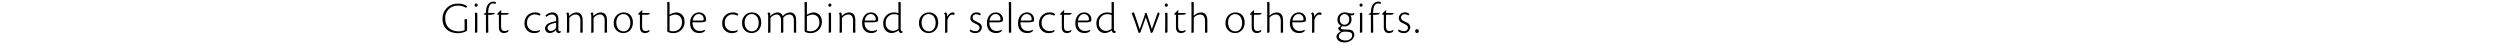 <svg xmlns="http://www.w3.org/2000/svg" width="1000" height="18" viewBox="0 0 1000 18">
  <g id="gwp_btm_txt2" transform="translate(0 -5730)">
    <rect id="長方形_2325" data-name="長方形 2325" width="1000" height="18" transform="translate(0 5730)" fill="#fff"/>
    <path id="gwp_btm_txt2-2" data-name="gwp_btm_txt2" d="M9.576-.936a5.969,5.969,0,0,1-2.394.468c-2.61,0-5.346-1.332-5.346-5.184a4.834,4.834,0,0,1,5.022-5.076,5.969,5.969,0,0,1,3.1.756c.324.126.612-.234.594-.54A5.468,5.468,0,0,0,6.984-11.52,5.906,5.906,0,0,0,.738-5.544C.738-1.332,3.69.27,6.984.27A8.34,8.34,0,0,0,9.45-.162a5.854,5.854,0,0,0,1.116-.576V-4.914c0-.378-.072-.486-.2-.486a2.8,2.8,0,0,0-.882.27,15.455,15.455,0,0,1,.09,2.448ZM14.22-11.592a.629.629,0,0,0-.63.648.571.571,0,0,0,.612.63.611.611,0,0,0,.594-.648A.582.582,0,0,0,14.22-11.592Zm.45,4.77c0-1.008-.072-1.1-.18-1.1a2.854,2.854,0,0,0-.81.144c.036.414.072.954.072,2.052V-2.7c0,1.044-.036,2.088-.054,2.808a4.243,4.243,0,0,0,.738-.09c.162-.036.234-.126.234-.45Zm6.444-5.526a2.448,2.448,0,0,0-1.728.666c-.756.666-1.278,1.764-1.278,3.87a1.752,1.752,0,0,0-.918.486c0,.162.162.216.918.216,0,2.844.036,5,0,6.912,0,.252.036.306.216.306a1.623,1.623,0,0,0,.738-.144c0-1.026-.054-4.932-.036-7.074a5.946,5.946,0,0,0,2.25-.18,1.021,1.021,0,0,0,.4-.576c-.414.054-2.322.054-2.646.054-.036-3.024.99-3.8,1.926-3.8a2.209,2.209,0,0,1,.7.126c.288.108.522-.252.5-.5A1.42,1.42,0,0,0,21.114-12.348Zm5.9,11.322A2.416,2.416,0,0,1,25.6-.594c-.612,0-1.314-.216-1.4-1.458-.054-.792-.054-2.88.018-5.058a20.955,20.955,0,0,0,2.232-.036.767.767,0,0,0,.81-.666H24.21c0-.27.018-.522.054-1.134a1.536,1.536,0,0,0-.558.378,8.966,8.966,0,0,0-1.134,1.224c0,.18.18.252.72.252v4.986c0,1.458.684,2.322,2.052,2.322A2.719,2.719,0,0,0,26.784-.2a.64.64,0,0,0,.288-.792ZM39.726-.99a5.03,5.03,0,0,1-1.908.4,3.036,3.036,0,0,1-3.24-3.312A3.077,3.077,0,0,1,37.6-7.236,3.87,3.87,0,0,1,39.42-6.8c.27.072.5-.234.5-.576a3.134,3.134,0,0,0-2.16-.648,4.088,4.088,0,0,0-4.212,4.176A3.687,3.687,0,0,0,37.566.216,3.812,3.812,0,0,0,39.4-.216a1.03,1.03,0,0,0,.36-.72Zm8.316.432a1.472,1.472,0,0,1-.378.054c-.342,0-.558-.216-.576-.684-.018-1.026.018-3.078.018-3.87,0-1.476-.468-2.97-2.466-2.97A4.008,4.008,0,0,0,41.94-6.8c.072.378.324.558.576.414A3.158,3.158,0,0,1,44.5-7.2a1.688,1.688,0,0,1,1.692,1.908v.738c-.252.036-.576.108-.882.18-.7.18-3.546.72-3.546,2.718A1.862,1.862,0,0,0,43.7.216a3.372,3.372,0,0,0,2.466-1.26A1.134,1.134,0,0,0,47.25.216c.486,0,.864-.216.828-.756Zm-5.274-1.26c0-1.368,2.034-1.818,3.42-2.07L46.17-2.394a1.347,1.347,0,0,1-.09.576A2.444,2.444,0,0,1,44.064-.612,1.217,1.217,0,0,1,42.768-1.818ZM55.854-.09c0,.126.054.2.18.2a5.158,5.158,0,0,0,.846-.144,17.624,17.624,0,0,1-.072-1.98V-4.788c0-2-.72-3.24-2.574-3.24a4.1,4.1,0,0,0-2.826,1.476c0-.468-.054-1.476-.5-1.476a1.458,1.458,0,0,0-.648.36v.036c.162.162.27.5.27,1.26v3.114c0,1.962-.018,3.006-.054,3.366.18,0,.432-.018.648-.036.234-.036.324-.072.324-.45V-5.742a3.3,3.3,0,0,1,2.5-1.458c1.224,0,1.944.774,1.944,2.484Zm9.72,0c0,.126.054.2.18.2A5.158,5.158,0,0,0,66.6-.036a17.627,17.627,0,0,1-.072-1.98V-4.788c0-2-.72-3.24-2.574-3.24a4.1,4.1,0,0,0-2.826,1.476c0-.468-.054-1.476-.5-1.476a1.458,1.458,0,0,0-.648.36v.036c.162.162.27.5.27,1.26v3.114c0,1.962-.018,3.006-.054,3.366.18,0,.432-.018.648-.036.234-.036.324-.072.324-.45V-5.742a3.3,3.3,0,0,1,2.5-1.458c1.224,0,1.944.774,1.944,2.484Zm7.578-7.938a3.966,3.966,0,0,0-3.906,4.212A3.732,3.732,0,0,0,73.08.216c2.358,0,3.816-1.89,3.816-4.194C76.9-6.3,75.618-8.028,73.152-8.028Zm-.108.666c1.944,0,2.826,1.674,2.826,3.456,0,2.718-1.638,3.438-2.682,3.438C71.6-.468,70.272-1.674,70.272-4,70.272-6.3,71.73-7.362,73.044-7.362ZM83.43-1.026a2.416,2.416,0,0,1-1.422.432c-.612,0-1.314-.216-1.4-1.458-.054-.792-.054-2.88.018-5.058a20.955,20.955,0,0,0,2.232-.036.767.767,0,0,0,.81-.666H80.622c0-.27.018-.522.054-1.134a1.536,1.536,0,0,0-.558.378,8.966,8.966,0,0,0-1.134,1.224c0,.18.18.252.72.252v4.986c0,1.458.684,2.322,2.052,2.322A2.719,2.719,0,0,0,83.2-.2a.64.64,0,0,0,.288-.792ZM91.566-11.07c0-1.08-.054-1.17-.18-1.17a4.172,4.172,0,0,0-.81.162,20.4,20.4,0,0,1,.072,2.07V-.756c0,.324.054.432.2.522a4.185,4.185,0,0,0,2.016.45,4.38,4.38,0,0,0,4.7-4.464c0-3.006-2.142-3.78-3.276-3.78a5.478,5.478,0,0,0-2.718.936Zm0,4.608a4.827,4.827,0,0,1,2.178-.7c1.6,0,2.79,1.026,2.79,3.042A3.415,3.415,0,0,1,92.97-.5a3.836,3.836,0,0,1-1.4-.234ZM105.732-1.1a5.021,5.021,0,0,1-2.034.486c-1.908,0-2.988-1.4-2.952-3.474,1.6.054,3.294.018,3.816,0,.522-.036,1.53-.234,1.584-.558a2.91,2.91,0,0,0,.036-.54,2.733,2.733,0,0,0-2.79-2.844c-2.3,0-3.618,1.944-3.618,4.284,0,2.412,1.278,3.96,3.69,3.96a3.676,3.676,0,0,0,1.854-.468,1.063,1.063,0,0,0,.45-.81ZM103.194-7.38a1.952,1.952,0,0,1,2,2.214c0,.234-.2.36-.486.378-.252,0-2.088.036-3.87,0C101.052-6.426,102.078-7.38,103.194-7.38ZM118.818-.99a5.03,5.03,0,0,1-1.908.4,3.036,3.036,0,0,1-3.24-3.312,3.077,3.077,0,0,1,3.024-3.33,3.87,3.87,0,0,1,1.818.432c.27.072.5-.234.5-.576a3.134,3.134,0,0,0-2.16-.648,4.088,4.088,0,0,0-4.212,4.176A3.687,3.687,0,0,0,116.658.216a3.812,3.812,0,0,0,1.836-.432,1.03,1.03,0,0,0,.36-.72Zm5.67-7.038a3.966,3.966,0,0,0-3.906,4.212A3.732,3.732,0,0,0,124.416.216c2.358,0,3.816-1.89,3.816-4.194C128.232-6.3,126.954-8.028,124.488-8.028Zm-.108.666c1.944,0,2.826,1.674,2.826,3.456,0,2.718-1.638,3.438-2.682,3.438-1.584,0-2.916-1.206-2.916-3.528C121.608-6.3,123.066-7.362,124.38-7.362ZM131.922-5.8a3.493,3.493,0,0,1,2.394-1.386c1.188,0,1.836.756,1.836,2.484v1.44c0,1.962-.018,3.006-.054,3.366a5.422,5.422,0,0,0,.666-.036c.27-.054.306-.108.306-.486l-.018-5.49a3.255,3.255,0,0,1,2.358-1.278c1.17,0,1.872.7,1.872,2.5V-.126c0,.162.054.234.144.234a4.866,4.866,0,0,0,.846-.144A17.451,17.451,0,0,1,142.2-2V-4.842c0-2-.792-3.186-2.5-3.186a4.052,4.052,0,0,0-2.844,1.494,2.157,2.157,0,0,0-2.2-1.494,4.125,4.125,0,0,0-2.772,1.476c0-.612-.09-1.476-.486-1.476a1.681,1.681,0,0,0-.666.342v.054c.162.108.27.522.27,1.26v3.114c0,1.962-.018,3.006-.054,3.366a5.1,5.1,0,0,0,.684-.036c.162-.018.288-.072.288-.36ZM146.5-11.07c0-1.08-.054-1.17-.18-1.17a4.172,4.172,0,0,0-.81.162,20.4,20.4,0,0,1,.072,2.07V-.756c0,.324.054.432.2.522a4.185,4.185,0,0,0,2.016.45,4.38,4.38,0,0,0,4.7-4.464c0-3.006-2.142-3.78-3.276-3.78a5.478,5.478,0,0,0-2.718.936Zm0,4.608a4.827,4.827,0,0,1,2.178-.7c1.6,0,2.79,1.026,2.79,3.042A3.415,3.415,0,0,1,147.906-.5a3.836,3.836,0,0,1-1.4-.234Zm9.216-5.13a.629.629,0,0,0-.63.648.571.571,0,0,0,.612.63.611.611,0,0,0,.594-.648A.582.582,0,0,0,155.718-11.592Zm.45,4.77c0-1.008-.072-1.1-.18-1.1a2.854,2.854,0,0,0-.81.144c.036.414.072.954.072,2.052V-2.7c0,1.044-.036,2.088-.054,2.808a4.244,4.244,0,0,0,.738-.09c.162-.036.234-.126.234-.45ZM164.916-.09c0,.126.054.2.18.2a5.158,5.158,0,0,0,.846-.144,17.622,17.622,0,0,1-.072-1.98V-4.788c0-2-.72-3.24-2.574-3.24a4.1,4.1,0,0,0-2.826,1.476c0-.468-.054-1.476-.5-1.476a1.458,1.458,0,0,0-.648.36v.036c.162.162.27.5.27,1.26v3.114c0,1.962-.018,3.006-.054,3.366.18,0,.432-.018.648-.036.234-.036.324-.072.324-.45V-5.742a3.3,3.3,0,0,1,2.5-1.458c1.224,0,1.944.774,1.944,2.484Zm9.63-1.008a5.021,5.021,0,0,1-2.034.486c-1.908,0-2.988-1.4-2.952-3.474,1.6.054,3.294.018,3.816,0,.522-.036,1.53-.234,1.584-.558a2.911,2.911,0,0,0,.036-.54,2.733,2.733,0,0,0-2.79-2.844c-2.3,0-3.618,1.944-3.618,4.284,0,2.412,1.278,3.96,3.69,3.96a3.676,3.676,0,0,0,1.854-.468,1.063,1.063,0,0,0,.45-.81ZM172.008-7.38a1.952,1.952,0,0,1,2,2.214c0,.234-.2.36-.486.378-.252,0-2.088.036-3.87,0C169.866-6.426,170.892-7.38,172.008-7.38ZM183.1-7.7a4.2,4.2,0,0,0-1.674-.324,4.233,4.233,0,0,0-4.41,4.32c0,2.7,1.728,3.924,3.42,3.924a4.865,4.865,0,0,0,2.754-1.1,1.068,1.068,0,0,0,1.044,1.1.725.725,0,0,0,.594-.576V-.414c-.594-.072-.81-.306-.81-1.26v-9.4c0-1.08-.072-1.17-.216-1.17a3.185,3.185,0,0,0-.756.162c.018.36.054.774.054,1.656Zm0,6.228a3.658,3.658,0,0,1-2.232.828,2.855,2.855,0,0,1-2.826-3.114,3.285,3.285,0,0,1,3.294-3.564,3.646,3.646,0,0,1,1.764.36Zm12.168-6.552a3.966,3.966,0,0,0-3.906,4.212A3.732,3.732,0,0,0,195.192.216c2.358,0,3.816-1.89,3.816-4.194C199.008-6.3,197.73-8.028,195.264-8.028Zm-.108.666c1.944,0,2.826,1.674,2.826,3.456,0,2.718-1.638,3.438-2.682,3.438-1.584,0-2.916-1.206-2.916-3.528C192.384-6.3,193.842-7.362,195.156-7.362Zm6.21-.18c.342.216.414.648.414,1.332v2.952c0,1.962,0,3.006-.054,3.366a7.034,7.034,0,0,0,.738-.054c.18-.018.234-.144.234-.4V-4.608a2.366,2.366,0,0,1,.252-1.062c.45-1.008,1.1-1.476,1.6-1.476a1.279,1.279,0,0,1,.468.072.293.293,0,0,0,.36-.054,1.068,1.068,0,0,0,.234-.558,1.035,1.035,0,0,0-.846-.342c-.72,0-1.53.594-2.124,1.746,0-1.188-.324-1.746-.63-1.746a1.377,1.377,0,0,0-.648.432Zm13-.486a2.322,2.322,0,0,0-2.484,2.2,2.1,2.1,0,0,0,1.278,1.926c.4.216.828.4,1.332.666.72.36,1.044.774,1.044,1.332,0,.774-.558,1.368-1.674,1.368a3.375,3.375,0,0,1-1.944-.666.618.618,0,0,0-.27.5.431.431,0,0,0,.18.324,3.025,3.025,0,0,0,1.962.594,2.422,2.422,0,0,0,2.682-2.34,1.984,1.984,0,0,0-1.08-1.692c-.63-.36-1.152-.576-1.746-.9a1.423,1.423,0,0,1-.864-1.278,1.356,1.356,0,0,1,1.494-1.3,2.992,2.992,0,0,1,1.386.4.552.552,0,0,0,.414-.522A2.261,2.261,0,0,0,214.362-8.028Zm10.1,6.93a5.021,5.021,0,0,1-2.034.486c-1.908,0-2.988-1.4-2.952-3.474,1.6.054,3.294.018,3.816,0,.522-.036,1.53-.234,1.584-.558a2.911,2.911,0,0,0,.036-.54,2.733,2.733,0,0,0-2.79-2.844c-2.3,0-3.618,1.944-3.618,4.284,0,2.412,1.278,3.96,3.69,3.96a3.676,3.676,0,0,0,1.854-.468,1.063,1.063,0,0,0,.45-.81ZM221.922-7.38a1.952,1.952,0,0,1,2,2.214c0,.234-.2.36-.486.378-.252,0-2.088.036-3.87,0C219.78-6.426,220.806-7.38,221.922-7.38Zm5.364,7.254c0,.18.09.234.234.234a2.866,2.866,0,0,0,.756-.144c-.036-.486-.072-1.458-.072-2.34V-11.07c0-1.08-.054-1.17-.162-1.17a2.289,2.289,0,0,0-.828.162c.036.36.072,1.008.072,2.07Zm9.63-.972a5.021,5.021,0,0,1-2.034.486c-1.908,0-2.988-1.4-2.952-3.474,1.6.054,3.294.018,3.816,0,.522-.036,1.53-.234,1.584-.558a2.911,2.911,0,0,0,.036-.54,2.733,2.733,0,0,0-2.79-2.844c-2.3,0-3.618,1.944-3.618,4.284,0,2.412,1.278,3.96,3.69,3.96A3.676,3.676,0,0,0,236.5-.252a1.063,1.063,0,0,0,.45-.81ZM234.378-7.38a1.952,1.952,0,0,1,2,2.214c0,.234-.2.36-.486.378-.252,0-2.088.036-3.87,0C232.236-6.426,233.262-7.38,234.378-7.38ZM245.556-.99a5.03,5.03,0,0,1-1.908.4,3.036,3.036,0,0,1-3.24-3.312,3.077,3.077,0,0,1,3.024-3.33,3.87,3.87,0,0,1,1.818.432c.27.072.5-.234.5-.576a3.134,3.134,0,0,0-2.16-.648,4.088,4.088,0,0,0-4.212,4.176A3.687,3.687,0,0,0,243.4.216a3.812,3.812,0,0,0,1.836-.432,1.03,1.03,0,0,0,.36-.72Zm6.624-.036a2.416,2.416,0,0,1-1.422.432c-.612,0-1.314-.216-1.4-1.458-.054-.792-.054-2.88.018-5.058a20.955,20.955,0,0,0,2.232-.036.767.767,0,0,0,.81-.666h-3.042c0-.27.018-.522.054-1.134a1.536,1.536,0,0,0-.558.378,8.966,8.966,0,0,0-1.134,1.224c0,.18.18.252.72.252v4.986c0,1.458.684,2.322,2.052,2.322a2.719,2.719,0,0,0,1.44-.414.64.64,0,0,0,.288-.792Zm7.65-.072a5.021,5.021,0,0,1-2.034.486c-1.908,0-2.988-1.4-2.952-3.474,1.6.054,3.294.018,3.816,0,.522-.036,1.53-.234,1.584-.558a2.912,2.912,0,0,0,.036-.54,2.733,2.733,0,0,0-2.79-2.844c-2.3,0-3.618,1.944-3.618,4.284,0,2.412,1.278,3.96,3.69,3.96a3.677,3.677,0,0,0,1.854-.468,1.063,1.063,0,0,0,.45-.81ZM257.292-7.38a1.952,1.952,0,0,1,2,2.214c0,.234-.2.36-.486.378-.252,0-2.088.036-3.87,0C255.15-6.426,256.176-7.38,257.292-7.38ZM268.38-7.7a4.2,4.2,0,0,0-1.674-.324,4.233,4.233,0,0,0-4.41,4.32c0,2.7,1.728,3.924,3.42,3.924a4.865,4.865,0,0,0,2.754-1.1,1.068,1.068,0,0,0,1.044,1.1.725.725,0,0,0,.594-.576V-.414c-.594-.072-.81-.306-.81-1.26v-9.4c0-1.08-.072-1.17-.216-1.17a3.185,3.185,0,0,0-.756.162c.018.36.054.774.054,1.656Zm0,6.228a3.658,3.658,0,0,1-2.232.828,2.855,2.855,0,0,1-2.826-3.114,3.285,3.285,0,0,1,3.294-3.564,3.646,3.646,0,0,1,1.764.36Zm8.766-6.552a1.446,1.446,0,0,0-.738.36c.162.342.522,1.278,1.152,3.006.684,1.89,1.386,4.122,1.656,4.878a2.082,2.082,0,0,0,.5-.18.647.647,0,0,0,.306-.414c.216-.558,1.728-4.752,2.034-5.742.81,2.412,1.188,3.474,2.052,6.336a2.8,2.8,0,0,0,.414-.144c.2-.09.306-.234.432-.576,1.008-2.628,1.512-4.014,2.358-6.246.252-.666.288-.9.144-1.062a1.091,1.091,0,0,0-.594-.216c-.162.432-.576,1.512-2.376,6.66-.972-2.97-1.458-4.392-1.836-5.616-.18-.612-.27-.846-.432-.846a1.214,1.214,0,0,0-.63.234c.018.09.072.27.108.4-.774,2.3-1.35,3.852-2.07,5.922-.774-2.34-1.512-4.572-2.2-6.516A.3.3,0,0,0,277.146-8.028Zm13.14-3.564a.629.629,0,0,0-.63.648.571.571,0,0,0,.612.63.611.611,0,0,0,.594-.648A.582.582,0,0,0,290.286-11.592Zm.45,4.77c0-1.008-.072-1.1-.18-1.1a2.854,2.854,0,0,0-.81.144c.036.414.072.954.072,2.052V-2.7c0,1.044-.036,2.088-.054,2.808a4.243,4.243,0,0,0,.738-.09c.162-.036.234-.126.234-.45Zm7.11,5.8a2.416,2.416,0,0,1-1.422.432c-.612,0-1.314-.216-1.4-1.458-.054-.792-.054-2.88.018-5.058a20.955,20.955,0,0,0,2.232-.036.767.767,0,0,0,.81-.666h-3.042c0-.27.018-.522.054-1.134a1.536,1.536,0,0,0-.558.378A8.966,8.966,0,0,0,293.4-7.344c0,.18.18.252.72.252v4.986c0,1.458.684,2.322,2.052,2.322a2.719,2.719,0,0,0,1.44-.414A.64.64,0,0,0,297.9-.99Zm3.4-10.044c0-1.08-.072-1.17-.18-1.17a2.789,2.789,0,0,0-.81.162c.036.36.072,1.008.072,2.07v6.75c0,1.962-.018,3.006-.054,3.366a5.346,5.346,0,0,0,.7-.036c.18-.036.27-.108.27-.414v-5.58a3.521,3.521,0,0,1,2.5-1.278c1.044,0,2.016.54,2.016,2.7,0,1.566-.018,4.158-.018,4.374,0,.162.018.234.144.234a2.5,2.5,0,0,0,.828-.144c-.036-.234-.036-.756-.036-2.07v-2.5c0-1.494-.324-3.42-2.61-3.42a4.381,4.381,0,0,0-2.826,1.35Zm16.614,3.042a3.966,3.966,0,0,0-3.906,4.212A3.732,3.732,0,0,0,317.79.216c2.358,0,3.816-1.89,3.816-4.194C321.606-6.3,320.328-8.028,317.862-8.028Zm-.108.666c1.944,0,2.826,1.674,2.826,3.456,0,2.718-1.638,3.438-2.682,3.438-1.584,0-2.916-1.206-2.916-3.528C314.982-6.3,316.44-7.362,317.754-7.362ZM328.14-1.026a2.416,2.416,0,0,1-1.422.432c-.612,0-1.314-.216-1.4-1.458-.054-.792-.054-2.88.018-5.058a20.955,20.955,0,0,0,2.232-.036.767.767,0,0,0,.81-.666h-3.042c0-.27.018-.522.054-1.134a1.536,1.536,0,0,0-.558.378,8.966,8.966,0,0,0-1.134,1.224c0,.18.18.252.72.252v4.986c0,1.458.684,2.322,2.052,2.322a2.719,2.719,0,0,0,1.44-.414.64.64,0,0,0,.288-.792Zm3.4-10.044c0-1.08-.072-1.17-.18-1.17a2.789,2.789,0,0,0-.81.162c.036.36.072,1.008.072,2.07v6.75c0,1.962-.018,3.006-.054,3.366a5.346,5.346,0,0,0,.7-.036c.18-.036.27-.108.27-.414v-5.58a3.521,3.521,0,0,1,2.5-1.278c1.044,0,2.016.54,2.016,2.7,0,1.566-.018,4.158-.018,4.374,0,.162.018.234.144.234a2.5,2.5,0,0,0,.828-.144c-.036-.234-.036-.756-.036-2.07v-2.5c0-1.494-.324-3.42-2.61-3.42a4.381,4.381,0,0,0-2.826,1.35ZM345.654-1.1a5.021,5.021,0,0,1-2.034.486c-1.908,0-2.988-1.4-2.952-3.474,1.6.054,3.294.018,3.816,0,.522-.036,1.53-.234,1.584-.558a2.912,2.912,0,0,0,.036-.54,2.733,2.733,0,0,0-2.79-2.844c-2.3,0-3.618,1.944-3.618,4.284,0,2.412,1.278,3.96,3.69,3.96a3.677,3.677,0,0,0,1.854-.468,1.063,1.063,0,0,0,.45-.81ZM343.116-7.38a1.952,1.952,0,0,1,2,2.214c0,.234-.2.36-.486.378-.252,0-2.088.036-3.87,0C340.974-6.426,342-7.38,343.116-7.38Zm5.04-.162c.342.216.414.648.414,1.332v2.952c0,1.962,0,3.006-.054,3.366a7.034,7.034,0,0,0,.738-.054c.18-.018.234-.144.234-.4V-4.608a2.367,2.367,0,0,1,.252-1.062c.45-1.008,1.1-1.476,1.6-1.476a1.279,1.279,0,0,1,.468.072.293.293,0,0,0,.36-.054,1.068,1.068,0,0,0,.234-.558,1.035,1.035,0,0,0-.846-.342c-.72,0-1.53.594-2.124,1.746,0-1.188-.324-1.746-.63-1.746a1.377,1.377,0,0,0-.648.432Zm13.428-.486a2.821,2.821,0,0,0-2.862,2.9,2.539,2.539,0,0,0,1.368,2.358,5.589,5.589,0,0,1-.972.828c-.108.054-.126.09-.126.18a1.592,1.592,0,0,0,1.116,1.278c-.972.54-1.782,1.35-1.782,2.07,0,1.152.972,2.376,3.222,2.376,2.034,0,3.888-1.26,3.888-3.06a1.907,1.907,0,0,0-1.854-2c-.63-.072-1.386-.072-2.3-.126-.954-.036-1.242-.288-1.242-.63a2.927,2.927,0,0,1,.666-.7,2.349,2.349,0,0,0,.864.108,2.68,2.68,0,0,0,2.772-2.844,3.116,3.116,0,0,0-.432-1.566c.144,0,.486,0,.648-.018.558-.036.918-.234.918-.666a.951.951,0,0,0-.018-.216,4,4,0,0,1-1.116.144,5.768,5.768,0,0,1-1.476-.252A4.974,4.974,0,0,0,361.584-8.028Zm-.018.648A1.877,1.877,0,0,1,363.4-5.256a1.916,1.916,0,0,1-1.854,2.16,1.911,1.911,0,0,1-1.872-2.07A1.964,1.964,0,0,1,361.566-7.38Zm-2.3,8.838a2.162,2.162,0,0,1,1.3-1.62,1.978,1.978,0,0,1,.828-.162,12.476,12.476,0,0,1,1.782.072c1.134.144,1.422.738,1.422,1.386,0,1.17-1.1,2.052-2.754,2.052C360.63,3.186,359.262,2.61,359.262,1.458Zm8.928-13.05a.629.629,0,0,0-.63.648.571.571,0,0,0,.612.63.611.611,0,0,0,.594-.648A.582.582,0,0,0,368.19-11.592Zm.45,4.77c0-1.008-.072-1.1-.18-1.1a2.854,2.854,0,0,0-.81.144c.036.414.072.954.072,2.052V-2.7c0,1.044-.036,2.088-.054,2.808a4.243,4.243,0,0,0,.738-.09c.162-.036.234-.126.234-.45Zm6.444-5.526a2.448,2.448,0,0,0-1.728.666c-.756.666-1.278,1.764-1.278,3.87a1.752,1.752,0,0,0-.918.486c0,.162.162.216.918.216,0,2.844.036,5,0,6.912,0,.252.036.306.216.306a1.623,1.623,0,0,0,.738-.144c0-1.026-.054-4.932-.036-7.074a5.946,5.946,0,0,0,2.25-.18,1.021,1.021,0,0,0,.4-.576c-.414.054-2.322.054-2.646.054-.036-3.024.99-3.8,1.926-3.8a2.209,2.209,0,0,1,.7.126c.288.108.522-.252.5-.5A1.42,1.42,0,0,0,375.084-12.348Zm5.9,11.322a2.416,2.416,0,0,1-1.422.432c-.612,0-1.314-.216-1.4-1.458-.054-.792-.054-2.88.018-5.058a20.955,20.955,0,0,0,2.232-.036.767.767,0,0,0,.81-.666H378.18c0-.27.018-.522.054-1.134a1.536,1.536,0,0,0-.558.378,8.966,8.966,0,0,0-1.134,1.224c0,.18.18.252.72.252v4.986c0,1.458.684,2.322,2.052,2.322a2.719,2.719,0,0,0,1.44-.414.64.64,0,0,0,.288-.792Zm4.752-7a2.322,2.322,0,0,0-2.484,2.2,2.1,2.1,0,0,0,1.278,1.926c.4.216.828.4,1.332.666.72.36,1.044.774,1.044,1.332,0,.774-.558,1.368-1.674,1.368a3.375,3.375,0,0,1-1.944-.666.618.618,0,0,0-.27.5.431.431,0,0,0,.18.324,3.025,3.025,0,0,0,1.962.594,2.422,2.422,0,0,0,2.682-2.34,1.983,1.983,0,0,0-1.08-1.692c-.63-.36-1.152-.576-1.746-.9a1.423,1.423,0,0,1-.864-1.278,1.356,1.356,0,0,1,1.494-1.3,2.992,2.992,0,0,1,1.386.4.552.552,0,0,0,.414-.522A2.261,2.261,0,0,0,385.74-8.028Zm4.842,6.7a.746.746,0,0,0-.774.774.726.726,0,0,0,.7.756.738.738,0,0,0,.756-.792A.706.706,0,0,0,390.582-1.332Z" transform="translate(176.262 5743)"/>
  </g>
</svg>
